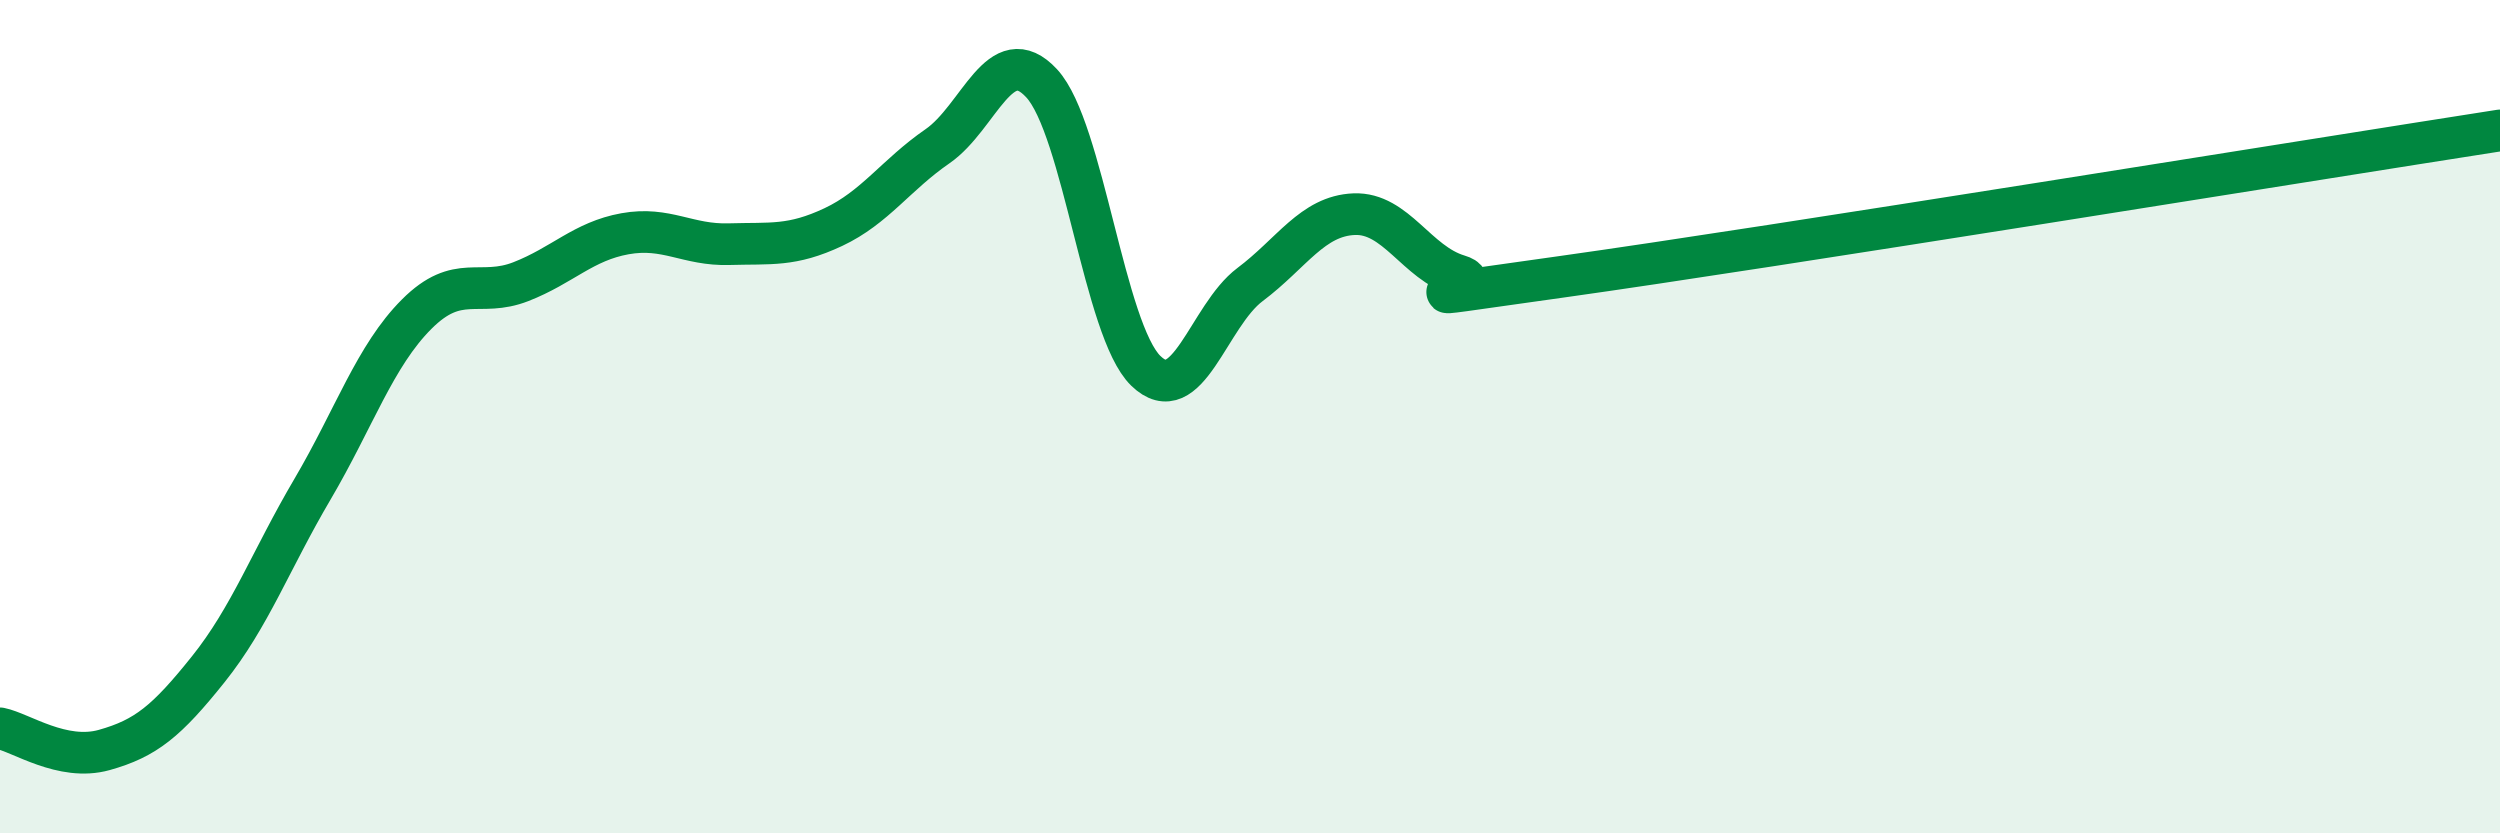 
    <svg width="60" height="20" viewBox="0 0 60 20" xmlns="http://www.w3.org/2000/svg">
      <path
        d="M 0,17.48 C 0.5,17.58 1.5,18.28 2.5,18 C 3.5,17.72 4,17.31 5,16.06 C 6,14.81 6.5,13.44 7.5,11.74 C 8.5,10.04 9,8.54 10,7.54 C 11,6.54 11.5,7.15 12.5,6.76 C 13.5,6.37 14,5.79 15,5.61 C 16,5.43 16.5,5.89 17.5,5.86 C 18.5,5.83 19,5.92 20,5.45 C 21,4.98 21.5,4.2 22.5,3.51 C 23.5,2.82 24,0.92 25,2 C 26,3.08 26.5,7.93 27.5,8.9 C 28.5,9.87 29,7.58 30,6.83 C 31,6.08 31.5,5.18 32.5,5.14 C 33.5,5.1 34,6.31 35,6.61 C 36,6.91 32.5,7.34 37.5,6.64 C 42.5,5.94 55.5,3.83 60,3.13L60 20L0 20Z"
        fill="#008740"
        opacity="0.1"
        stroke-linecap="round"
        stroke-linejoin="round"
      />
      <path
        d="M 0,17.48 C 0.5,17.58 1.5,18.28 2.5,18 C 3.5,17.72 4,17.31 5,16.06 C 6,14.81 6.5,13.44 7.5,11.74 C 8.5,10.04 9,8.54 10,7.54 C 11,6.54 11.5,7.15 12.5,6.76 C 13.5,6.37 14,5.79 15,5.61 C 16,5.43 16.5,5.89 17.5,5.86 C 18.5,5.83 19,5.92 20,5.45 C 21,4.98 21.5,4.2 22.5,3.51 C 23.5,2.82 24,0.92 25,2 C 26,3.08 26.5,7.93 27.5,8.9 C 28.5,9.87 29,7.58 30,6.83 C 31,6.08 31.5,5.18 32.5,5.14 C 33.5,5.1 34,6.31 35,6.61 C 36,6.91 32.5,7.34 37.5,6.64 C 42.5,5.94 55.5,3.83 60,3.13"
        stroke="#008740"
        stroke-width="1"
        fill="none"
        stroke-linecap="round"
        stroke-linejoin="round"
      />
    </svg>
  
